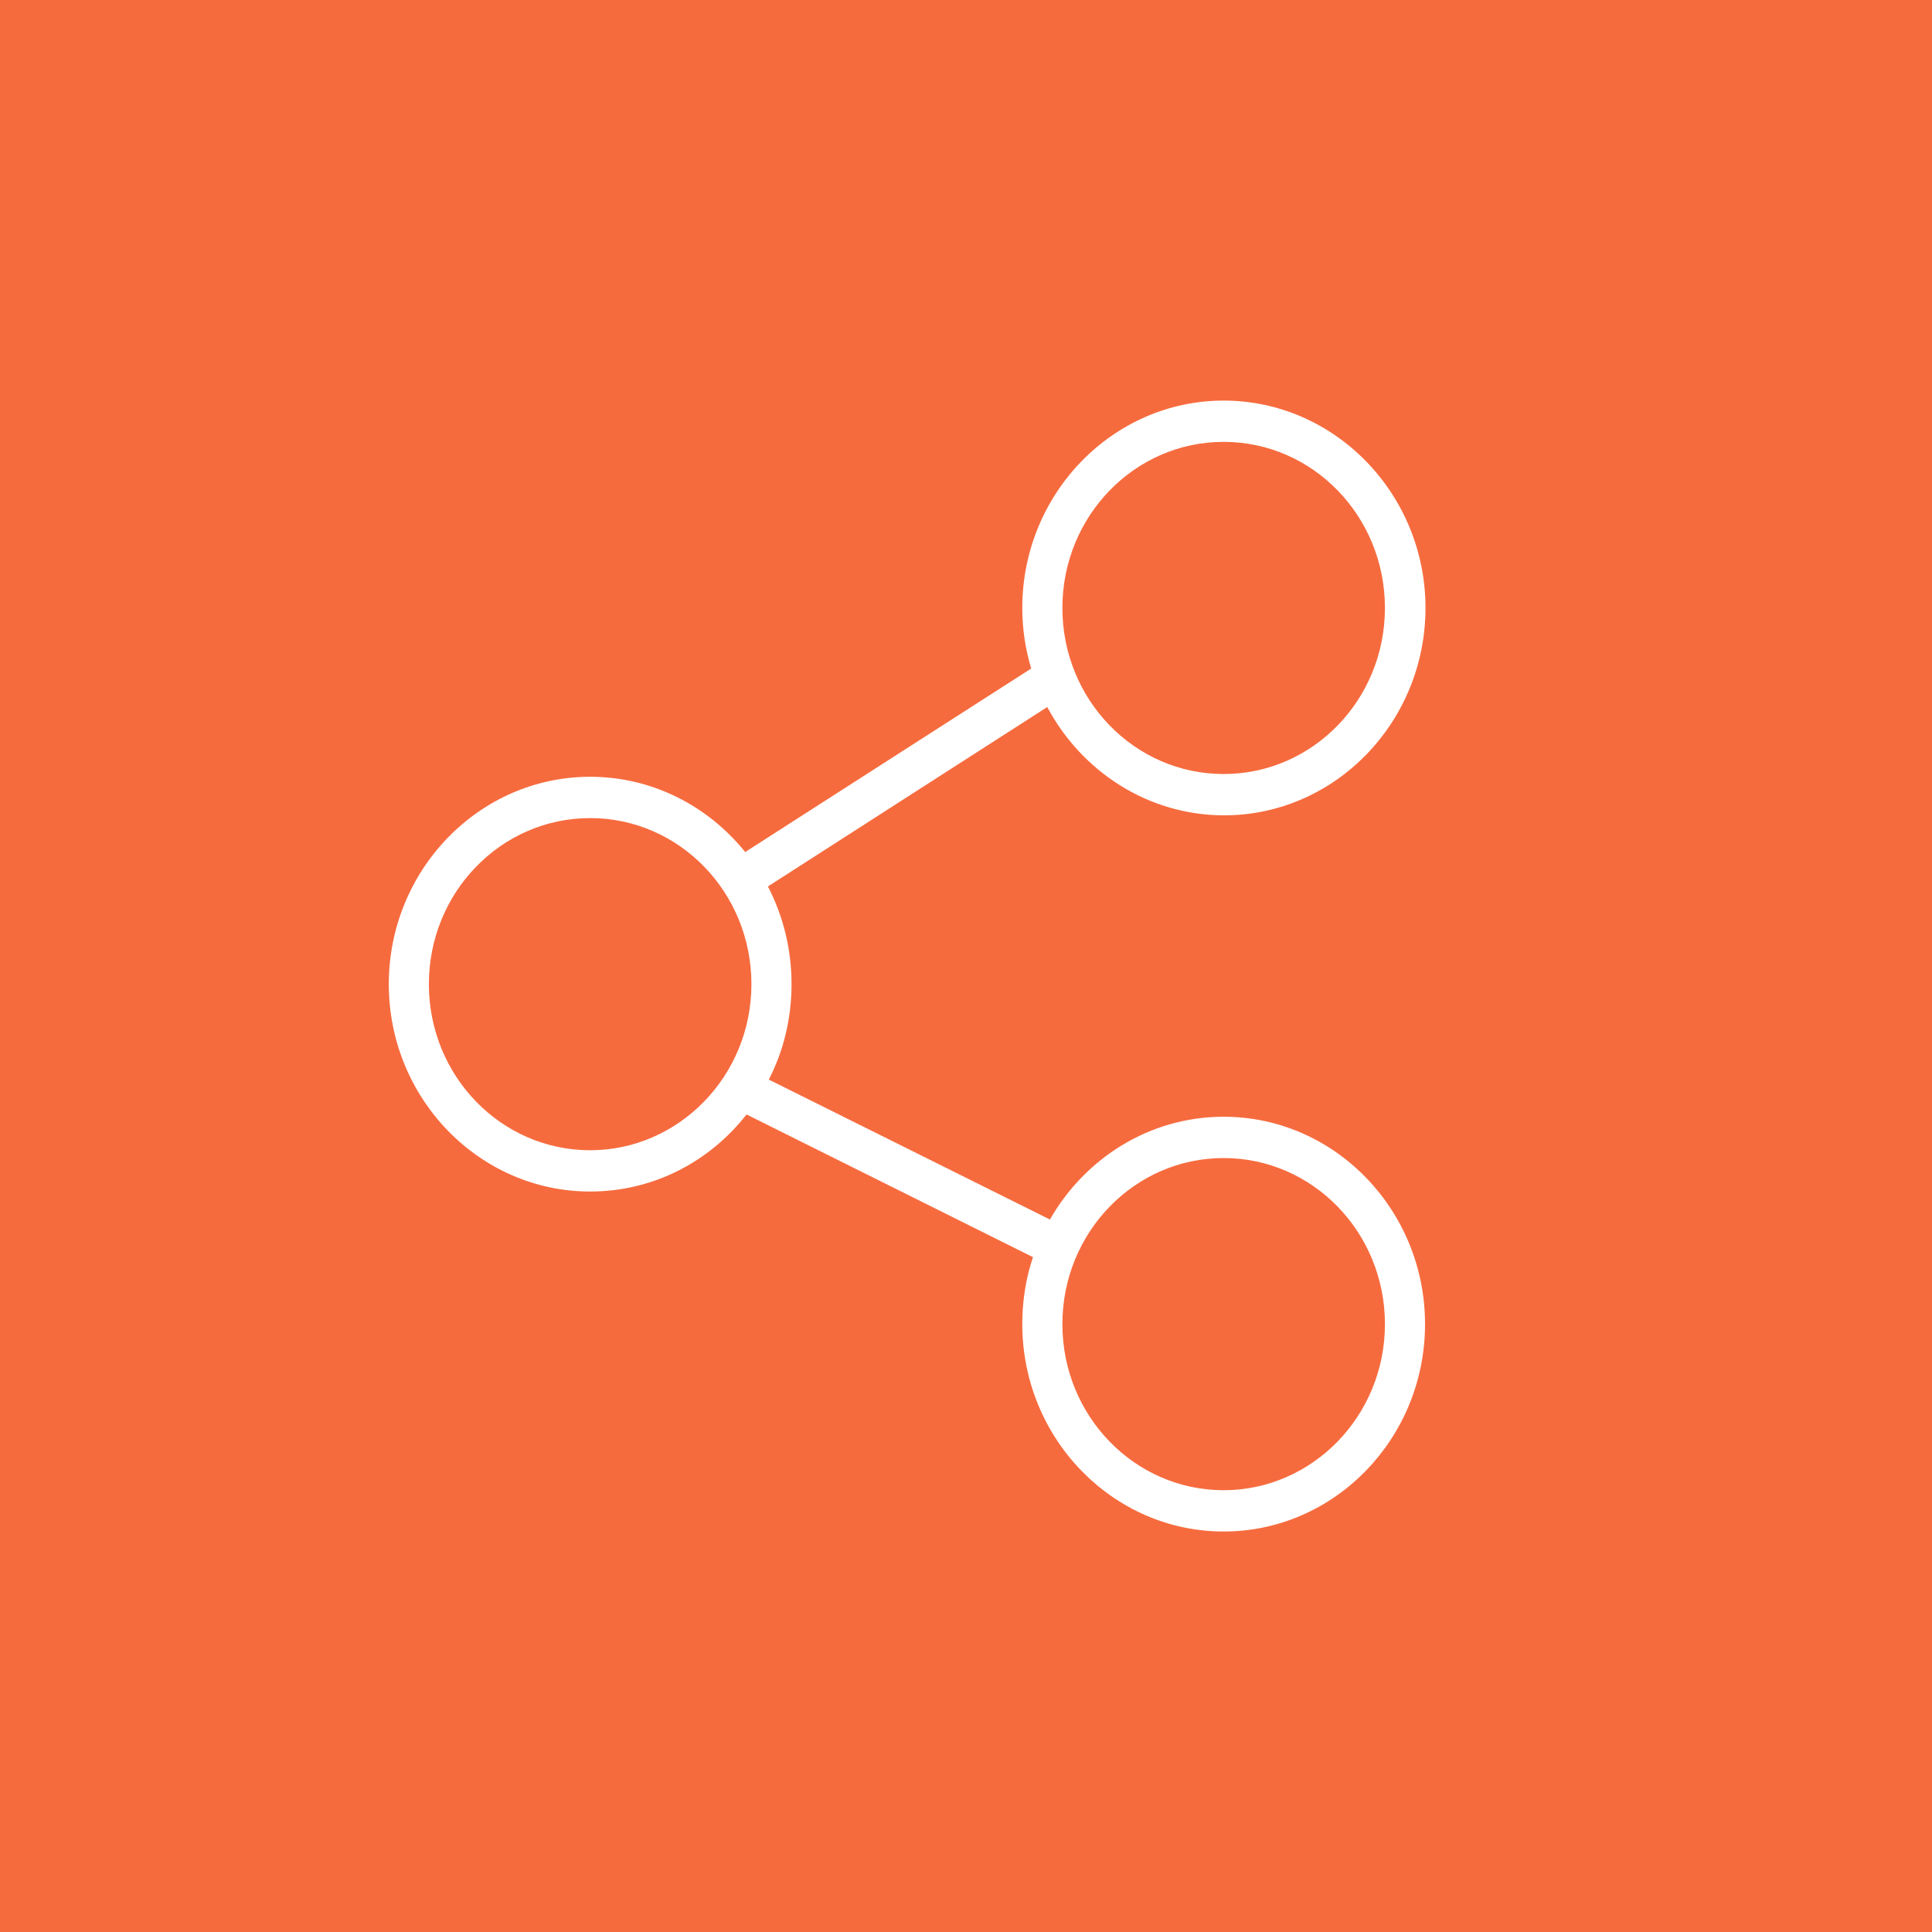 <svg width="82" height="82" viewBox="0 0 82 82" fill="none" xmlns="http://www.w3.org/2000/svg">
<rect width="82" height="82" fill="#F66B3E"/>
<path d="M51.936 47.398C48.797 47.398 46.055 49.151 44.562 51.76L32.63 45.821C33.254 44.614 33.595 43.231 33.595 41.771C33.595 40.272 33.236 38.87 32.593 37.623L44.448 30.009C45.904 32.736 48.721 34.605 51.955 34.605C56.663 34.605 60.502 30.652 60.502 25.803C60.502 20.955 56.644 17.002 51.936 17.002C47.228 17.002 43.389 20.955 43.389 25.803C43.389 26.699 43.522 27.556 43.767 28.374L31.628 36.163C30.059 34.215 27.695 32.969 25.048 32.969C20.34 32.969 16.502 36.922 16.502 41.771C16.502 46.62 20.34 50.572 25.048 50.572C27.733 50.572 30.116 49.307 31.685 47.301L43.843 53.357C43.541 54.253 43.389 55.207 43.389 56.2C43.389 61.049 47.228 65.002 51.936 65.002C56.644 65.002 60.483 61.049 60.483 56.2C60.483 51.351 56.644 47.398 51.936 47.398ZM51.936 18.754C55.718 18.754 58.781 21.909 58.781 25.803C58.781 29.698 55.718 32.852 51.936 32.852C48.154 32.852 45.091 29.698 45.091 25.803C45.091 21.909 48.154 18.754 51.936 18.754ZM25.048 48.82C21.266 48.82 18.203 45.665 18.203 41.771C18.203 37.876 21.266 34.722 25.048 34.722C28.83 34.722 31.893 37.876 31.893 41.771C31.893 45.665 28.811 48.82 25.048 48.82ZM51.936 63.249C48.154 63.249 45.091 60.095 45.091 56.2C45.091 52.306 48.154 49.151 51.936 49.151C55.718 49.151 58.781 52.306 58.781 56.2C58.781 60.095 55.699 63.249 51.936 63.249Z" fill="white"/>
</svg>
